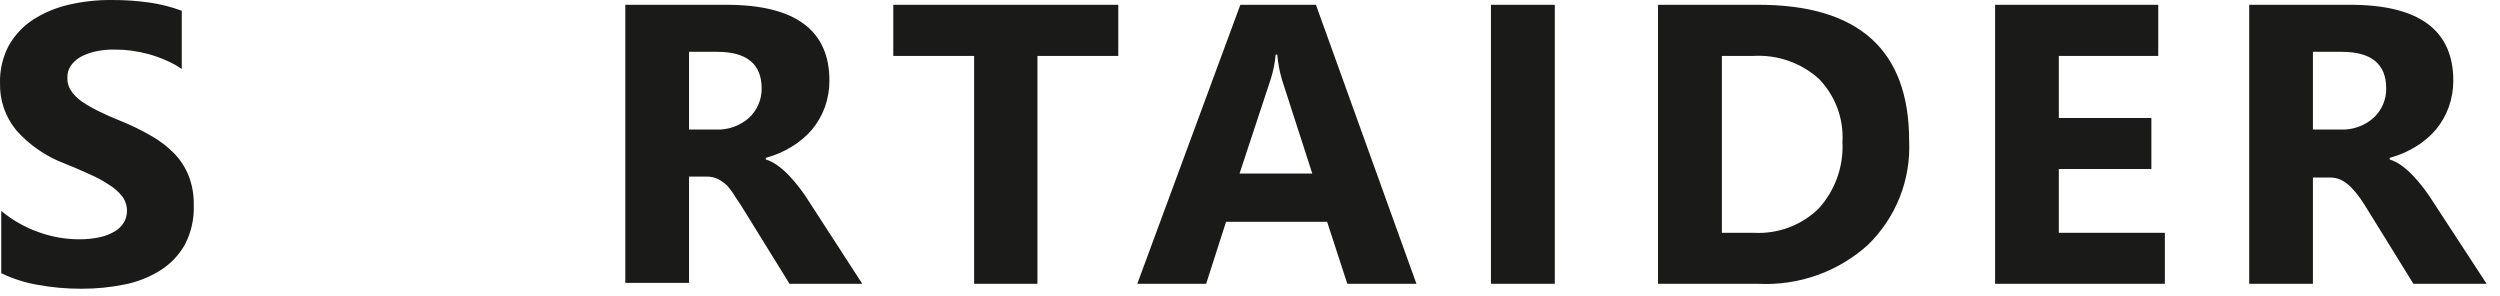 <?xml version="1.0" encoding="utf-8"?>
<svg xmlns="http://www.w3.org/2000/svg" fill="none" height="100%" overflow="visible" preserveAspectRatio="none" style="display: block;" viewBox="0 0 186 22" width="100%">
<path d="M172.081 3.856V9.639H174.136C175.039 9.677 175.921 9.365 176.592 8.769C176.893 8.488 177.132 8.15 177.295 7.774C177.457 7.398 177.538 6.993 177.534 6.584C177.534 4.765 176.432 3.856 174.227 3.856H172.081ZM185.002 21.116H179.559L176.281 15.817C176.041 15.412 175.8 15.046 175.58 14.73C175.375 14.439 175.147 14.165 174.898 13.909C174.686 13.699 174.443 13.522 174.176 13.386C173.923 13.266 173.645 13.206 173.364 13.208H172.081V21.116H167.34V0.356H174.858C179.97 0.356 182.526 2.238 182.526 6.001C182.527 6.674 182.412 7.343 182.185 7.978C181.964 8.58 181.642 9.142 181.233 9.639C180.807 10.136 180.303 10.564 179.74 10.904C179.137 11.277 178.482 11.56 177.795 11.745V11.863C178.123 11.972 178.431 12.132 178.707 12.338C179.013 12.567 179.298 12.821 179.559 13.099C179.835 13.396 180.096 13.706 180.341 14.028C180.592 14.364 180.822 14.69 181.023 15.017L185.032 21.155L185.002 21.116ZM161.065 21.116H148.435V0.356H160.574V4.162H153.176V8.779H160.063V12.575H153.176V17.32H161.065V21.116ZM128.107 4.162V17.32H130.452C131.349 17.373 132.246 17.239 133.086 16.925C133.926 16.612 134.688 16.126 135.324 15.501C136.543 14.144 137.173 12.369 137.078 10.558C137.129 9.699 136.999 8.838 136.697 8.03C136.395 7.222 135.928 6.484 135.324 5.863C134.668 5.271 133.897 4.815 133.059 4.523C132.22 4.231 131.33 4.108 130.442 4.162H128.107ZM123.356 21.116V0.356H130.823C138.301 0.356 142.04 3.731 142.04 10.479C142.107 11.909 141.869 13.338 141.341 14.671C140.812 16.005 140.006 17.213 138.973 18.22C137.877 19.21 136.592 19.977 135.193 20.474C133.794 20.971 132.308 21.189 130.823 21.116H123.356ZM115.677 21.116H110.926V0.356H115.677V21.116ZM97.634 12.911L95.379 5.932C95.201 5.322 95.083 4.696 95.028 4.063H94.908C94.856 4.678 94.734 5.284 94.547 5.872L92.222 12.911H97.634ZM105.383 21.116H100.241L98.737 16.5H91.219L89.736 21.116H84.613L92.282 0.356H97.905L105.383 21.116ZM83.2 4.162H77.186V21.116H72.475V4.162H66.46V0.356H83.2V4.162ZM51.264 3.856V9.639H53.269C54.171 9.677 55.053 9.365 55.725 8.769C56.026 8.488 56.265 8.15 56.427 7.774C56.589 7.398 56.671 6.993 56.667 6.584C56.667 4.765 55.564 3.856 53.359 3.856H51.264ZM64.155 21.116H58.742L55.464 15.817C55.224 15.412 54.983 15.046 54.762 14.73C54.577 14.417 54.366 14.119 54.131 13.84C53.919 13.63 53.676 13.453 53.409 13.316C53.156 13.197 52.878 13.136 52.597 13.138H51.264V21.047H46.523V0.356H54.041C59.153 0.356 61.709 2.238 61.709 6.001C61.71 6.674 61.595 7.343 61.368 7.978C61.147 8.58 60.825 9.142 60.416 9.639C59.99 10.136 59.485 10.564 58.922 10.904C58.319 11.277 57.664 11.56 56.978 11.745V11.863C57.306 11.972 57.614 12.132 57.89 12.338C58.196 12.567 58.481 12.821 58.742 13.099C59.018 13.396 59.279 13.706 59.524 14.028C59.774 14.364 60.005 14.69 60.205 15.017L64.155 21.116ZM0.092 20.325V15.689C0.913 16.377 1.854 16.913 2.869 17.27C3.832 17.62 4.85 17.801 5.876 17.804C6.402 17.809 6.926 17.756 7.44 17.646C7.836 17.559 8.215 17.409 8.563 17.201C8.836 17.038 9.063 16.811 9.224 16.539C9.372 16.283 9.448 15.993 9.445 15.699C9.452 15.308 9.329 14.926 9.094 14.611C8.816 14.261 8.476 13.963 8.091 13.732C7.631 13.429 7.145 13.168 6.638 12.95C6.087 12.694 5.485 12.437 4.844 12.18C3.446 11.658 2.2 10.806 1.215 9.698C0.397 8.706 -0.033 7.457 0.002 6.179C-0.025 5.21 0.2 4.251 0.654 3.391C1.09 2.615 1.709 1.954 2.458 1.464C3.266 0.947 4.157 0.573 5.094 0.356C6.135 0.114 7.202 -0.006 8.272 0C9.244 -0.006 10.216 0.06 11.179 0.198C11.98 0.318 12.766 0.52 13.524 0.801V5.131C13.162 4.883 12.776 4.671 12.372 4.498C11.956 4.313 11.527 4.158 11.088 4.034C10.657 3.917 10.218 3.828 9.775 3.767C9.363 3.713 8.948 3.686 8.532 3.688C8.04 3.678 7.549 3.728 7.069 3.836C6.675 3.921 6.297 4.065 5.946 4.261C5.666 4.429 5.427 4.655 5.245 4.923C5.083 5.178 5.003 5.474 5.014 5.774C4.996 6.125 5.094 6.472 5.295 6.762C5.508 7.071 5.777 7.339 6.087 7.553C6.487 7.822 6.905 8.063 7.34 8.275C7.821 8.512 8.342 8.749 8.994 9.006C9.775 9.321 10.532 9.691 11.259 10.113C11.895 10.471 12.476 10.917 12.983 11.438C13.437 11.914 13.794 12.471 14.036 13.079C14.307 13.782 14.436 14.531 14.416 15.284C14.452 16.295 14.224 17.299 13.755 18.2C13.32 18.974 12.696 19.63 11.941 20.108C11.126 20.619 10.222 20.978 9.274 21.165C8.219 21.379 7.144 21.485 6.067 21.482C4.96 21.486 3.856 21.387 2.769 21.185C1.84 21.023 0.939 20.734 0.092 20.325Z" fill="#1A1A18" id="Vector"/>
</svg>